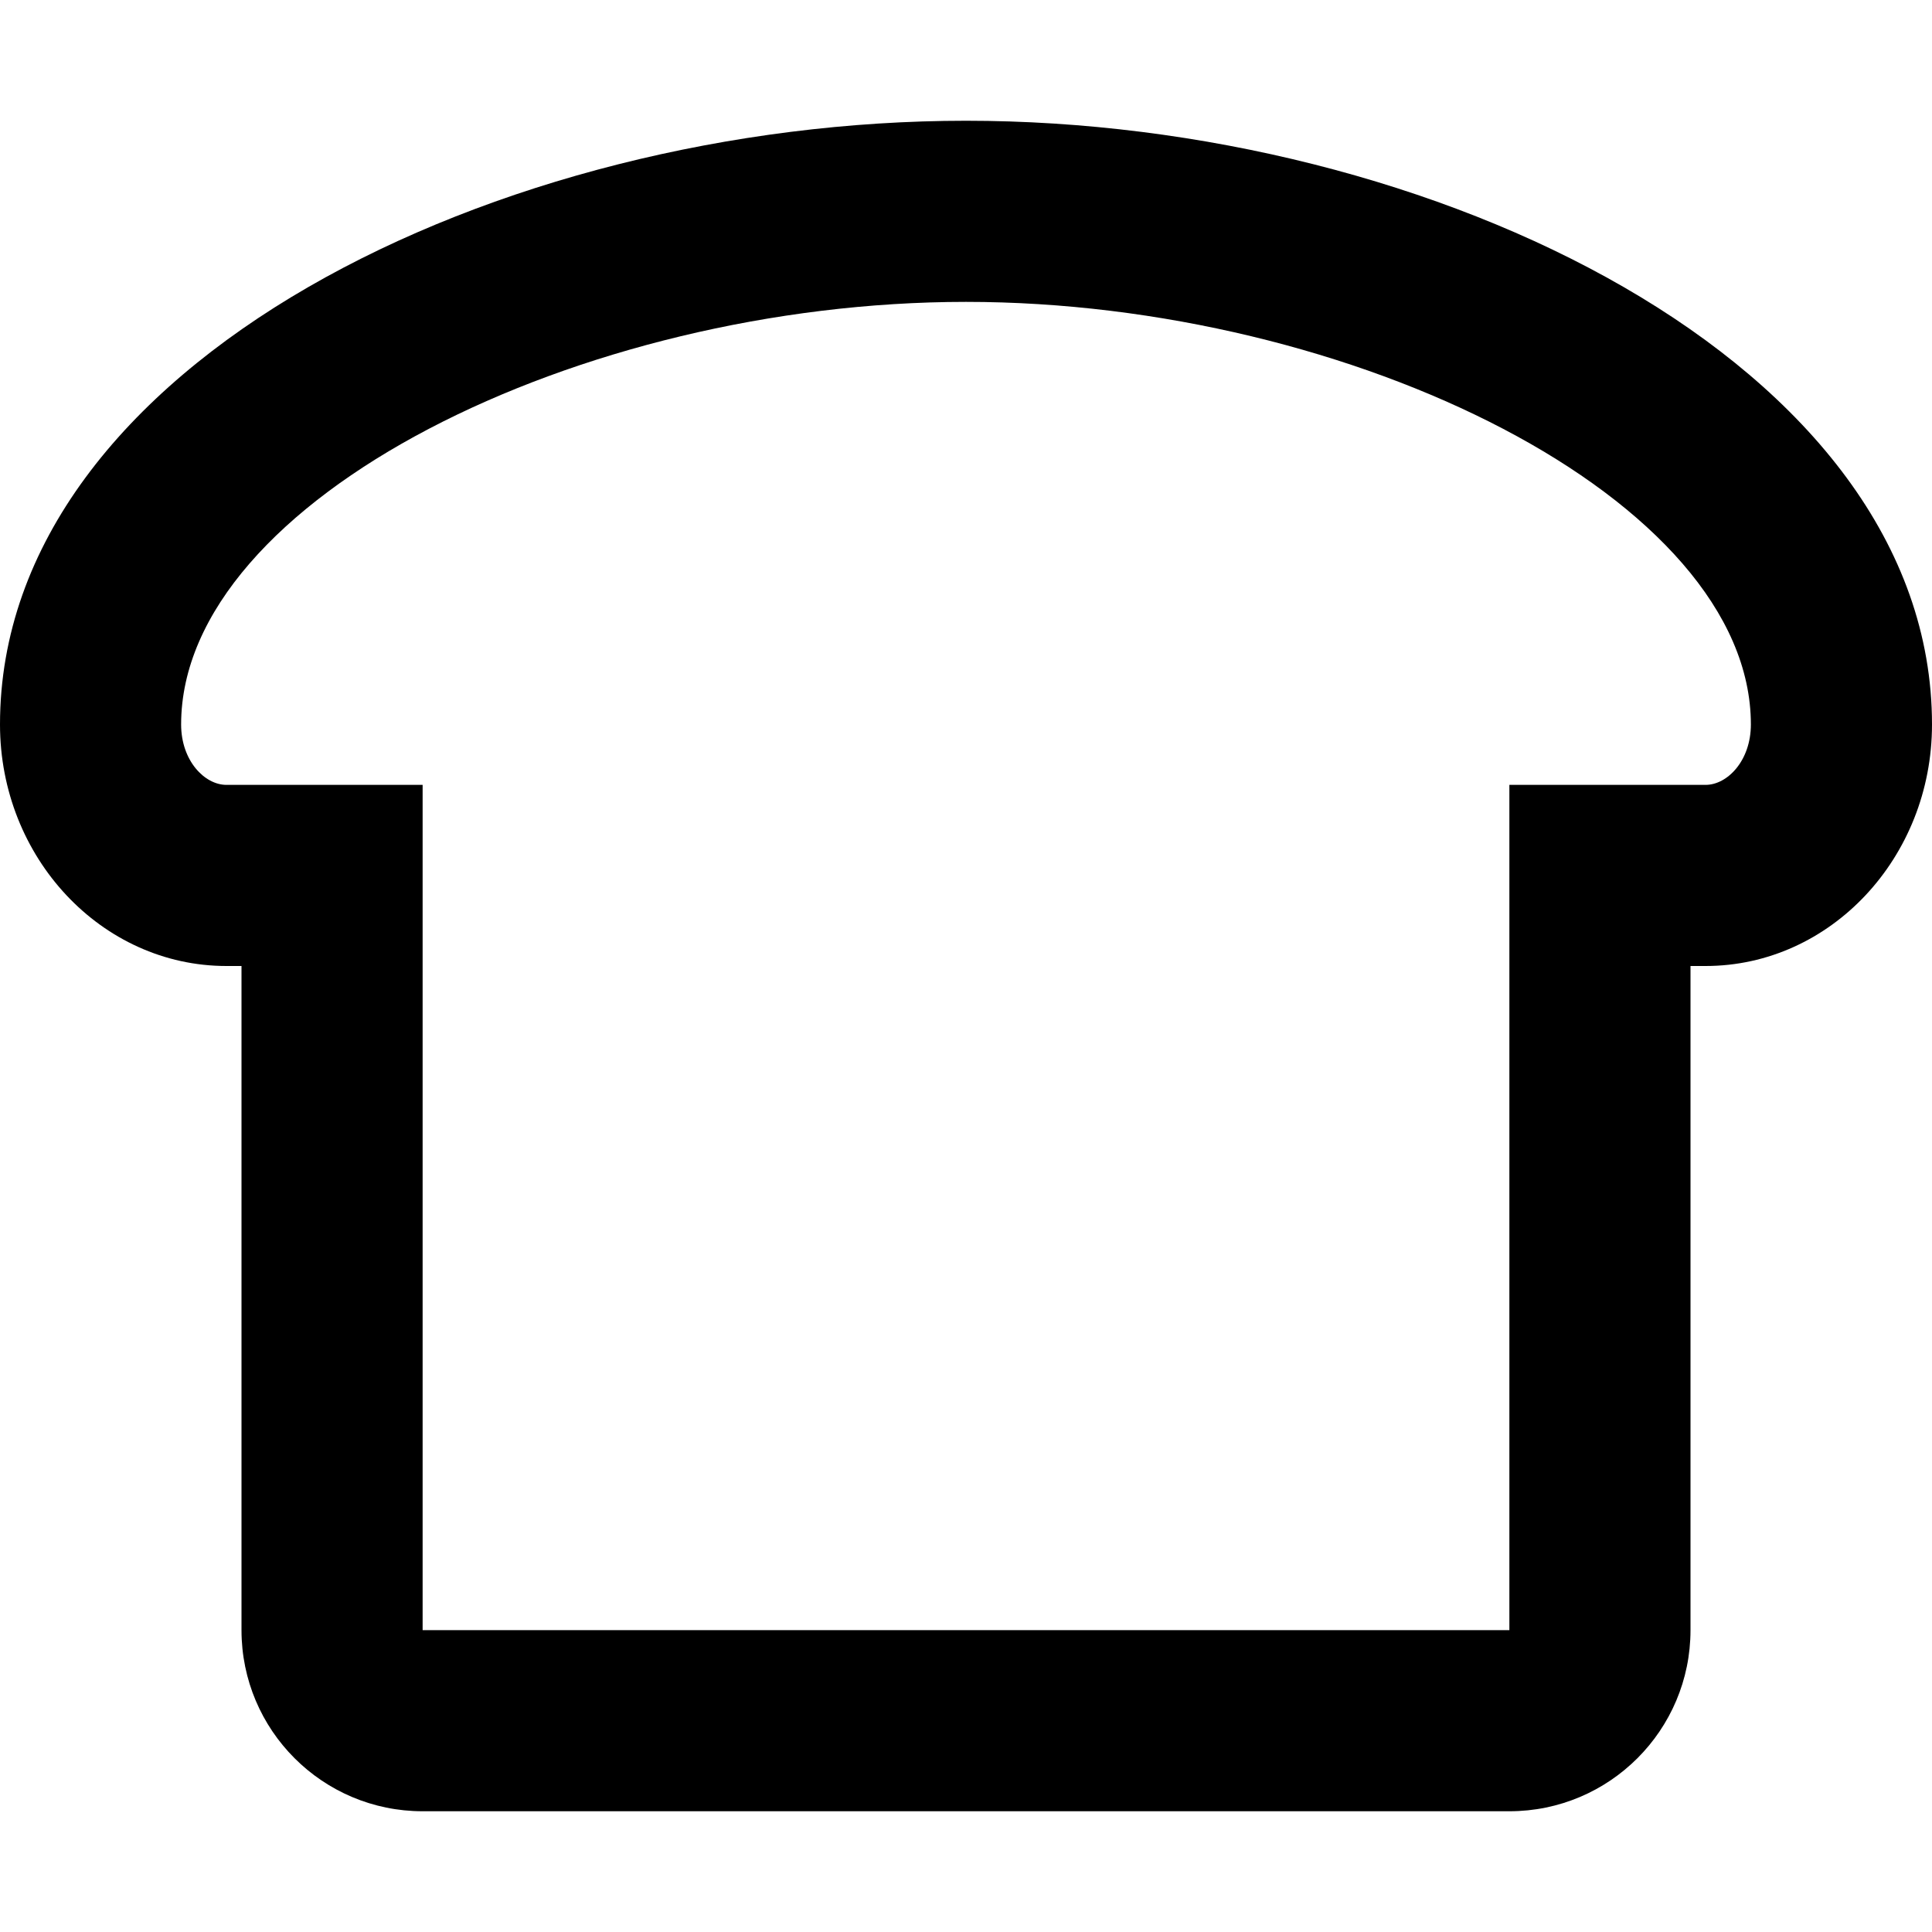 <svg xmlns="http://www.w3.org/2000/svg" viewBox="0 0 512 512"><!-- Font Awesome Pro 6.0.0-alpha2 by @fontawesome - https://fontawesome.com License - https://fontawesome.com/license (Commercial License) --><path d="M256 32C132.369 32 0 96.291 0 192C0 227.289 26.916 256 60 256H64V432C64 458.51 85.49 480 112 480H400C426.51 480 448 458.51 448 432V256H452C485.084 256 512 227.289 512 192C512 96.291 379.631 32 256 32ZM452 208H400V432H112V208H60C54.25 208 48 201.625 48 192C48 132.375 153.75 80 256 80S464 132.375 464 192C464 201.625 457.75 208 452 208Z"/></svg>